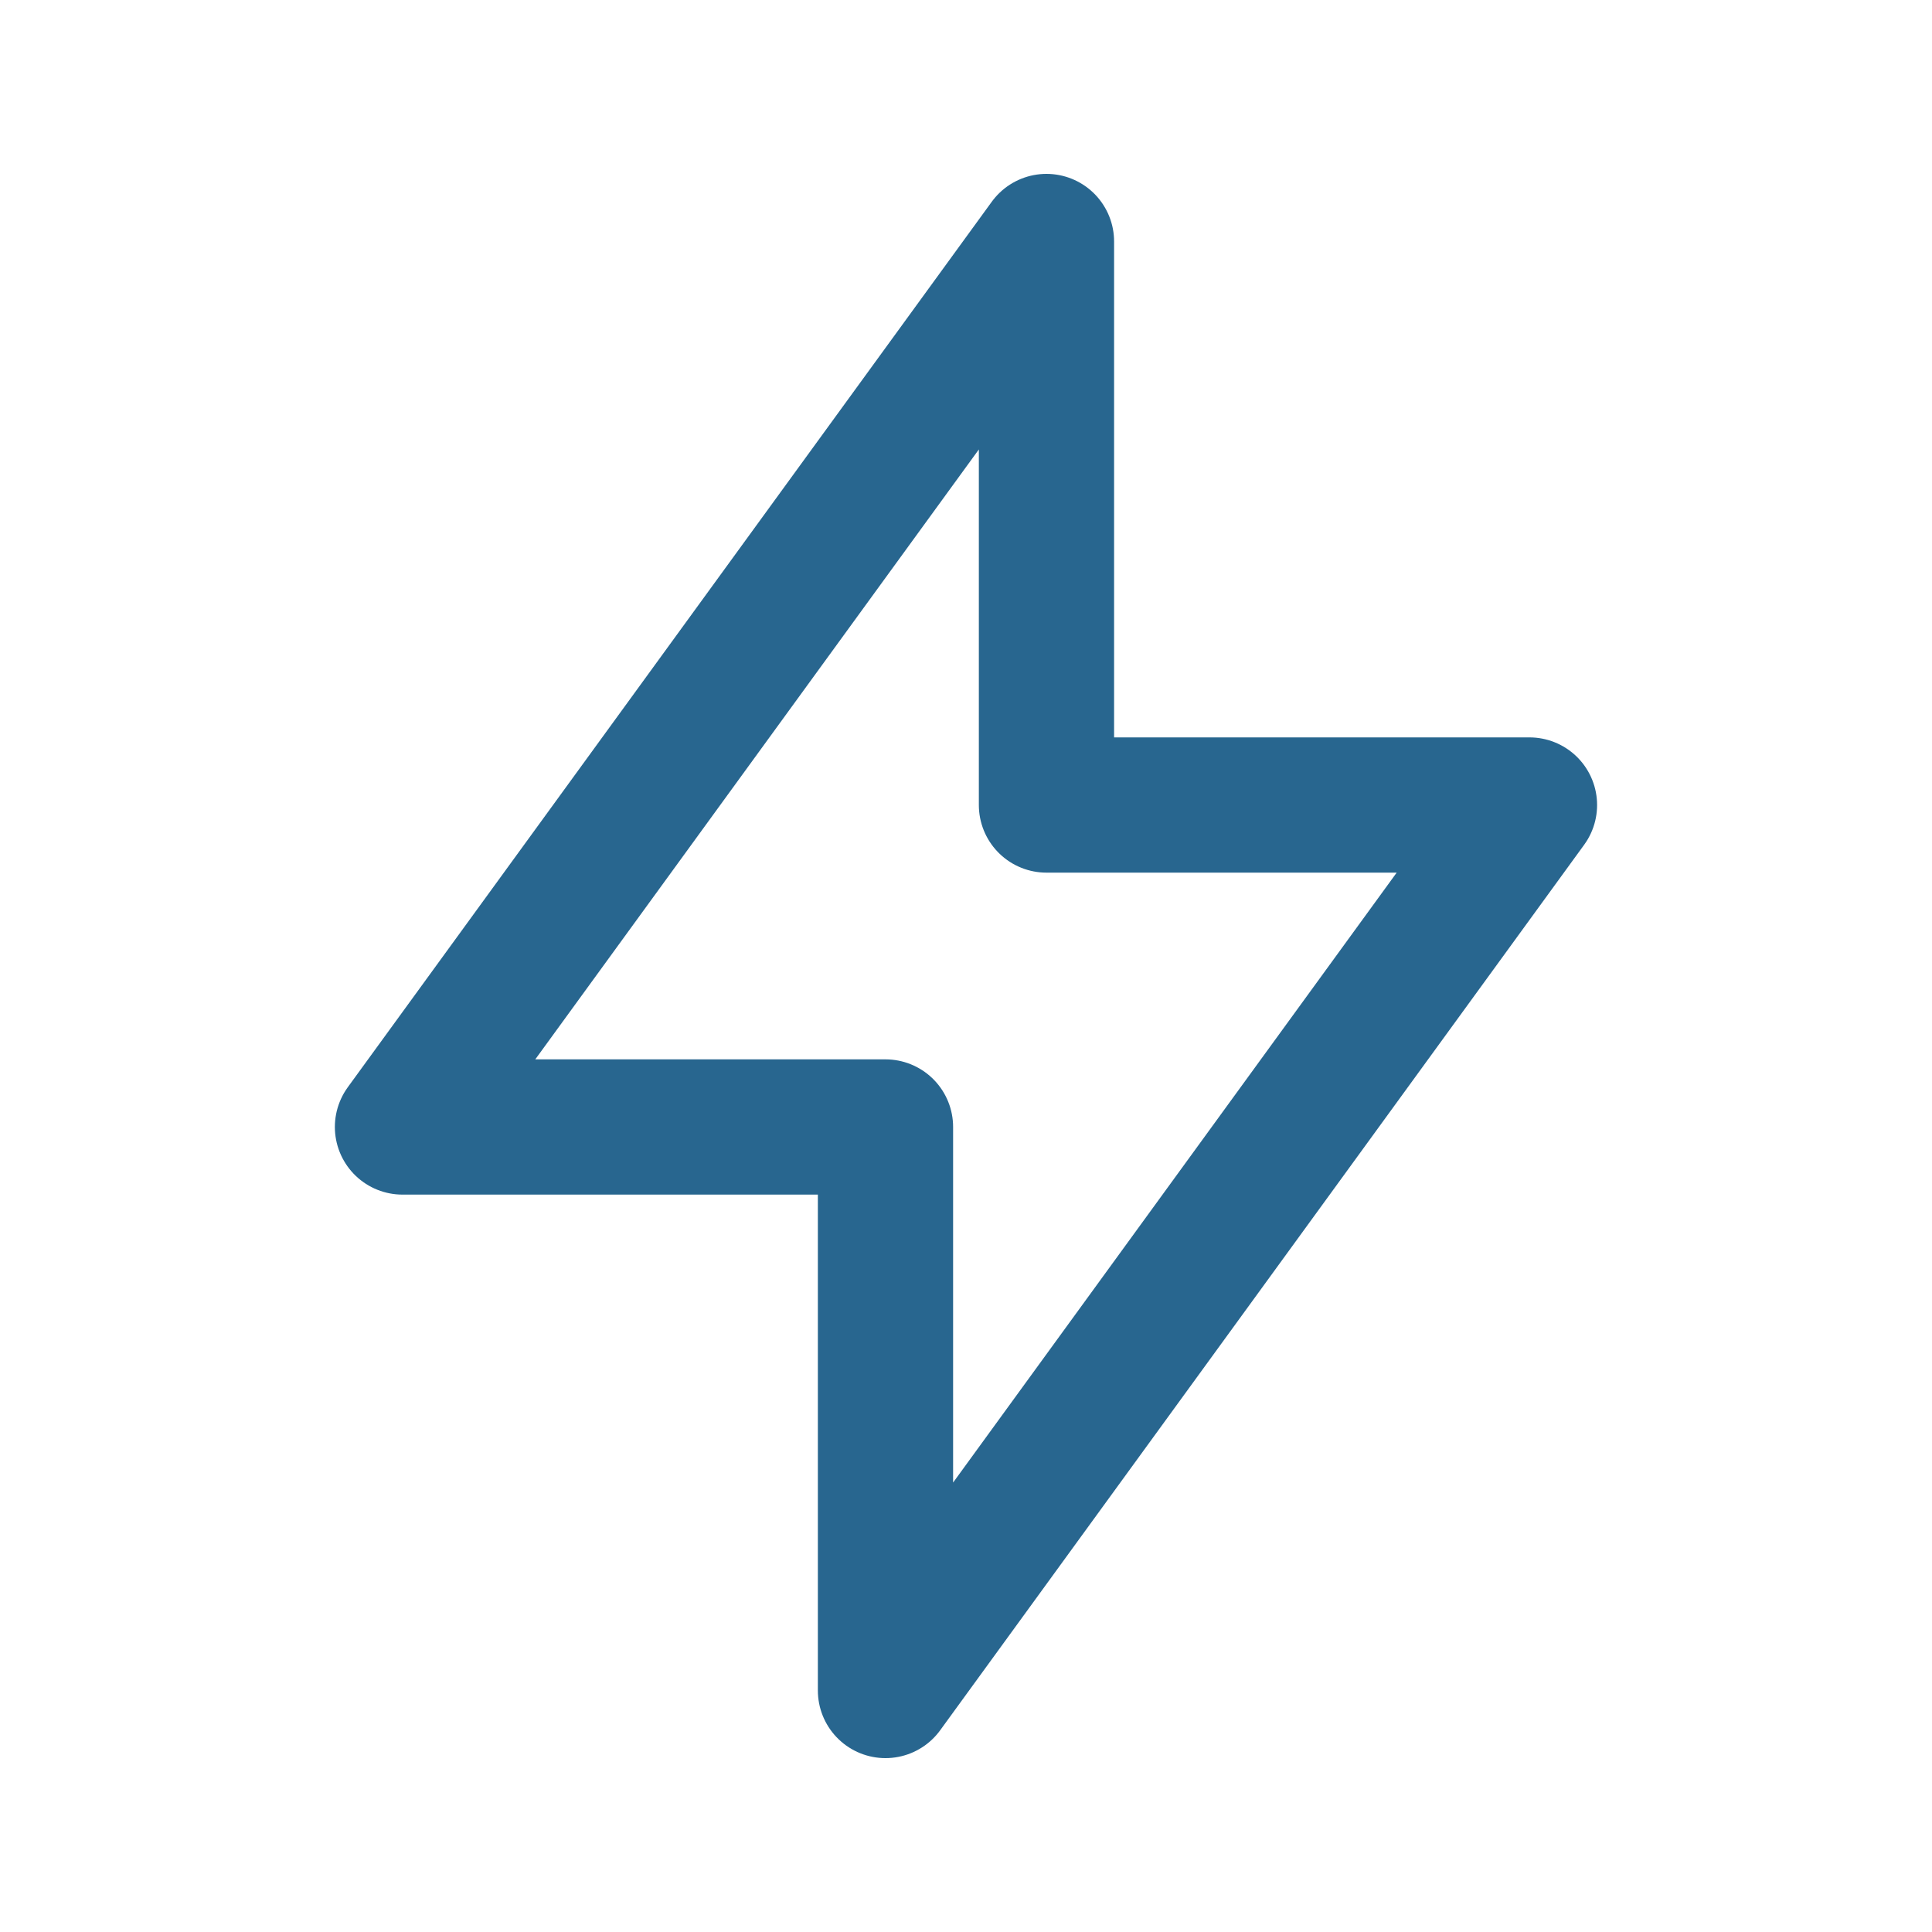 <svg width="40" height="40" viewBox="0 0 40 40" fill="none" xmlns="http://www.w3.org/2000/svg">
<path d="M21.666 5V16.667H31.666L18.333 35V23.333H8.333L21.666 5Z" stroke="#28668F" stroke-width="2.8" stroke-linecap="round" stroke-linejoin="round"/>
</svg>
